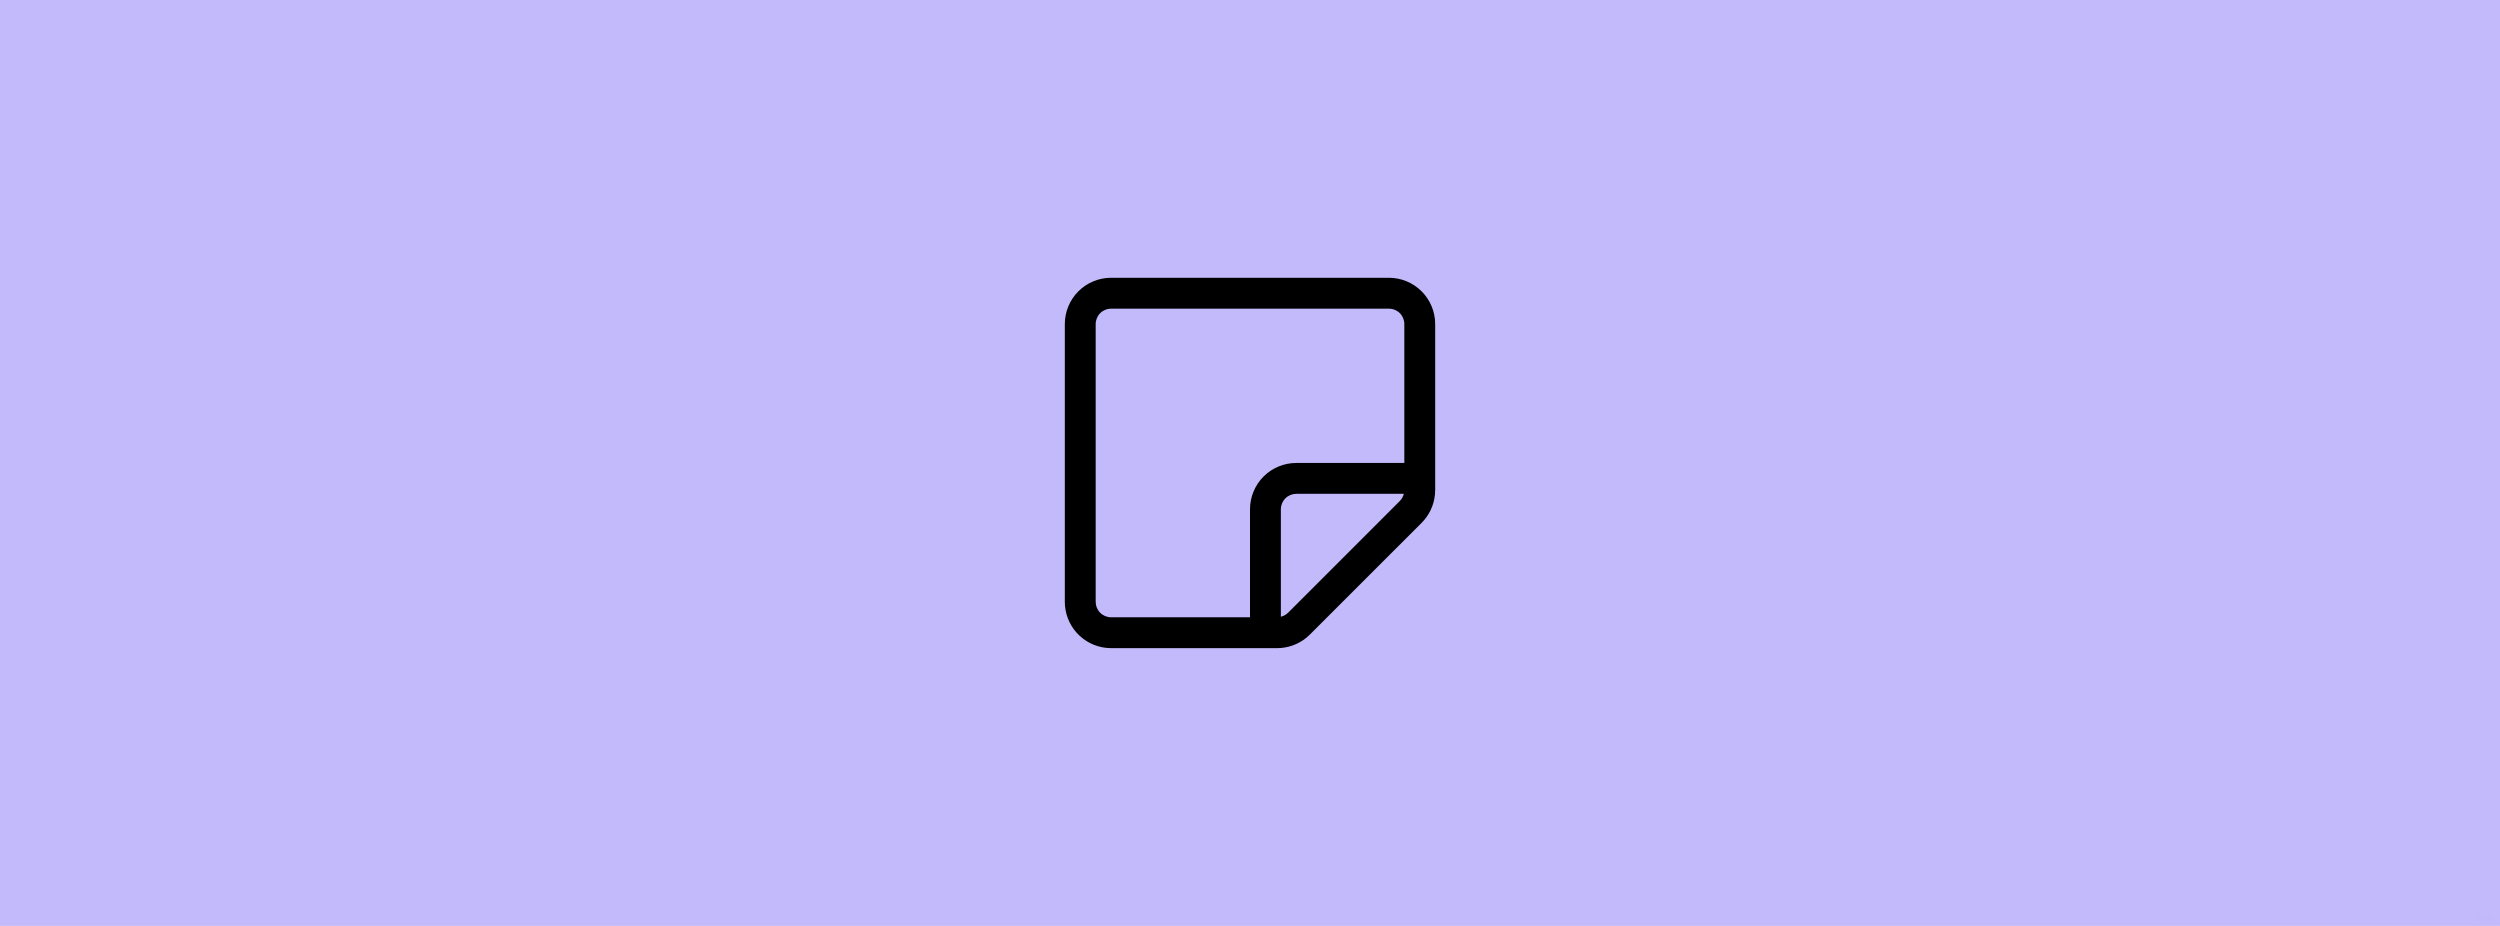 <svg fill="none" height="160" viewBox="0 0 432 160" width="432" xmlns="http://www.w3.org/2000/svg" xmlns:xlink="http://www.w3.org/1999/xlink"><linearGradient id="a" gradientUnits="userSpaceOnUse" x1="430.816" x2="428.188" y1="158.563" y2="158.563"><stop offset="0" stop-color="#b200ff" stop-opacity=".25"/><stop offset=".505" stop-color="#3b20dd" stop-opacity=".25"/><stop offset="1" stop-color="#006aff" stop-opacity=".25"/></linearGradient><path d="m0 0h432v160h-432z" fill="#c2bafa"/><g opacity=".01"><path d="m430.706 158.297c.068.068.11.162.11.265 0 .207-.168.376-.374.376h-.417c-.091-.099-.148-.23-.148-.376 0-.144.056-.275.146-.374h.419c.065 0 .126.018.18.047-.054-.03-.116-.047-.182-.047-.207 0-.375.167-.375.374 0 .208.168.375.375.376.207 0 .375-.168.375-.376 0-.103-.042-.197-.109-.265z" fill="#b200ff" opacity=".3"/><path d="m429.767 158.297c.068.068.11.162.11.265 0 .207-.167.376-.374.376h-.417c-.091-.099-.147-.23-.148-.376 0-.144.056-.275.146-.374h.419c.065 0 .126.018.18.047-.054-.03-.116-.047-.182-.047-.207 0-.375.167-.375.374 0 .208.168.375.375.376.207 0 .375-.168.375-.376 0-.103-.042-.197-.109-.265z" fill="#3b20dd" opacity=".3"/><rect fill="url(#a)" height=".751" rx=".374" width="2.628" x="428.188" y="158.188"/><path d="m430.438 158c.31 0 .562.252.562.562 0 .311-.252.563-.562.563-.166 0-.313-.073-.416-.187h.418c.206 0 .374-.168.374-.375 0-.155-.095-.289-.23-.346-.008-.004-.017-.005-.026-.008-.037-.013-.077-.021-.118-.021h-.419c.103-.115.251-.188.417-.188z" fill="#b200ff"/><path d="m429.502 158c.31 0 .562.252.562.562 0 .311-.252.563-.562.563-.166 0-.313-.073-.416-.187h.418c.206 0 .374-.168.374-.375 0-.155-.095-.289-.23-.346-.008-.004-.017-.005-.026-.008-.037-.013-.077-.021-.118-.021h-.419c.103-.115.251-.188.417-.188z" fill="#3b20dd"/><path clip-rule="evenodd" d="m428.563 158.938c-.208 0-.375-.168-.375-.375 0-.208.167-.376.375-.376.207 0 .375.168.375.376 0 .207-.168.375-.375.375zm0 .187c-.311 0-.563-.252-.563-.562 0-.311.252-.563.563-.563.31 0 .562.252.562.563 0 .31-.252.562-.562.562z" fill="#006aff" fill-rule="evenodd"/></g><path d="m240 48c2.122 0 4.157.843 5.657 2.343 1.5 1.5 2.343 3.535 2.343 5.657v28.688l-.043.789c-.18 1.84-.992 3.561-2.298 4.869l-19.312 19.306-.587.534c-1.43 1.172-3.223 1.813-5.072 1.813h-28.688l-.816-.043c-1.97-.202-3.795-1.127-5.122-2.597s-2.062-3.38-2.062-5.36v-48c0-2.122.843-4.157 2.343-5.657 1.5-1.5 3.535-2.343 5.657-2.343zm-48 5.333c-.707 0-1.386.281-1.886.781s-.781 1.178-.781 1.886v48c0 .707.281 1.386.781 1.886s1.179.781 1.886.781h24v-18.667c0-2.122.843-4.157 2.343-5.657 1.5-1.5 3.535-2.343 5.657-2.343h18.667v-24c0-.707-.281-1.385-.781-1.886s-1.179-.781-1.886-.781zm32 32c-.707 0-1.386.281-1.886.781s-.781 1.178-.781 1.886v18.571c.467-.112.894-.348 1.238-.683l19.317-19.317c.339-.342.578-.77.693-1.237z" fill="#000"/></svg>
